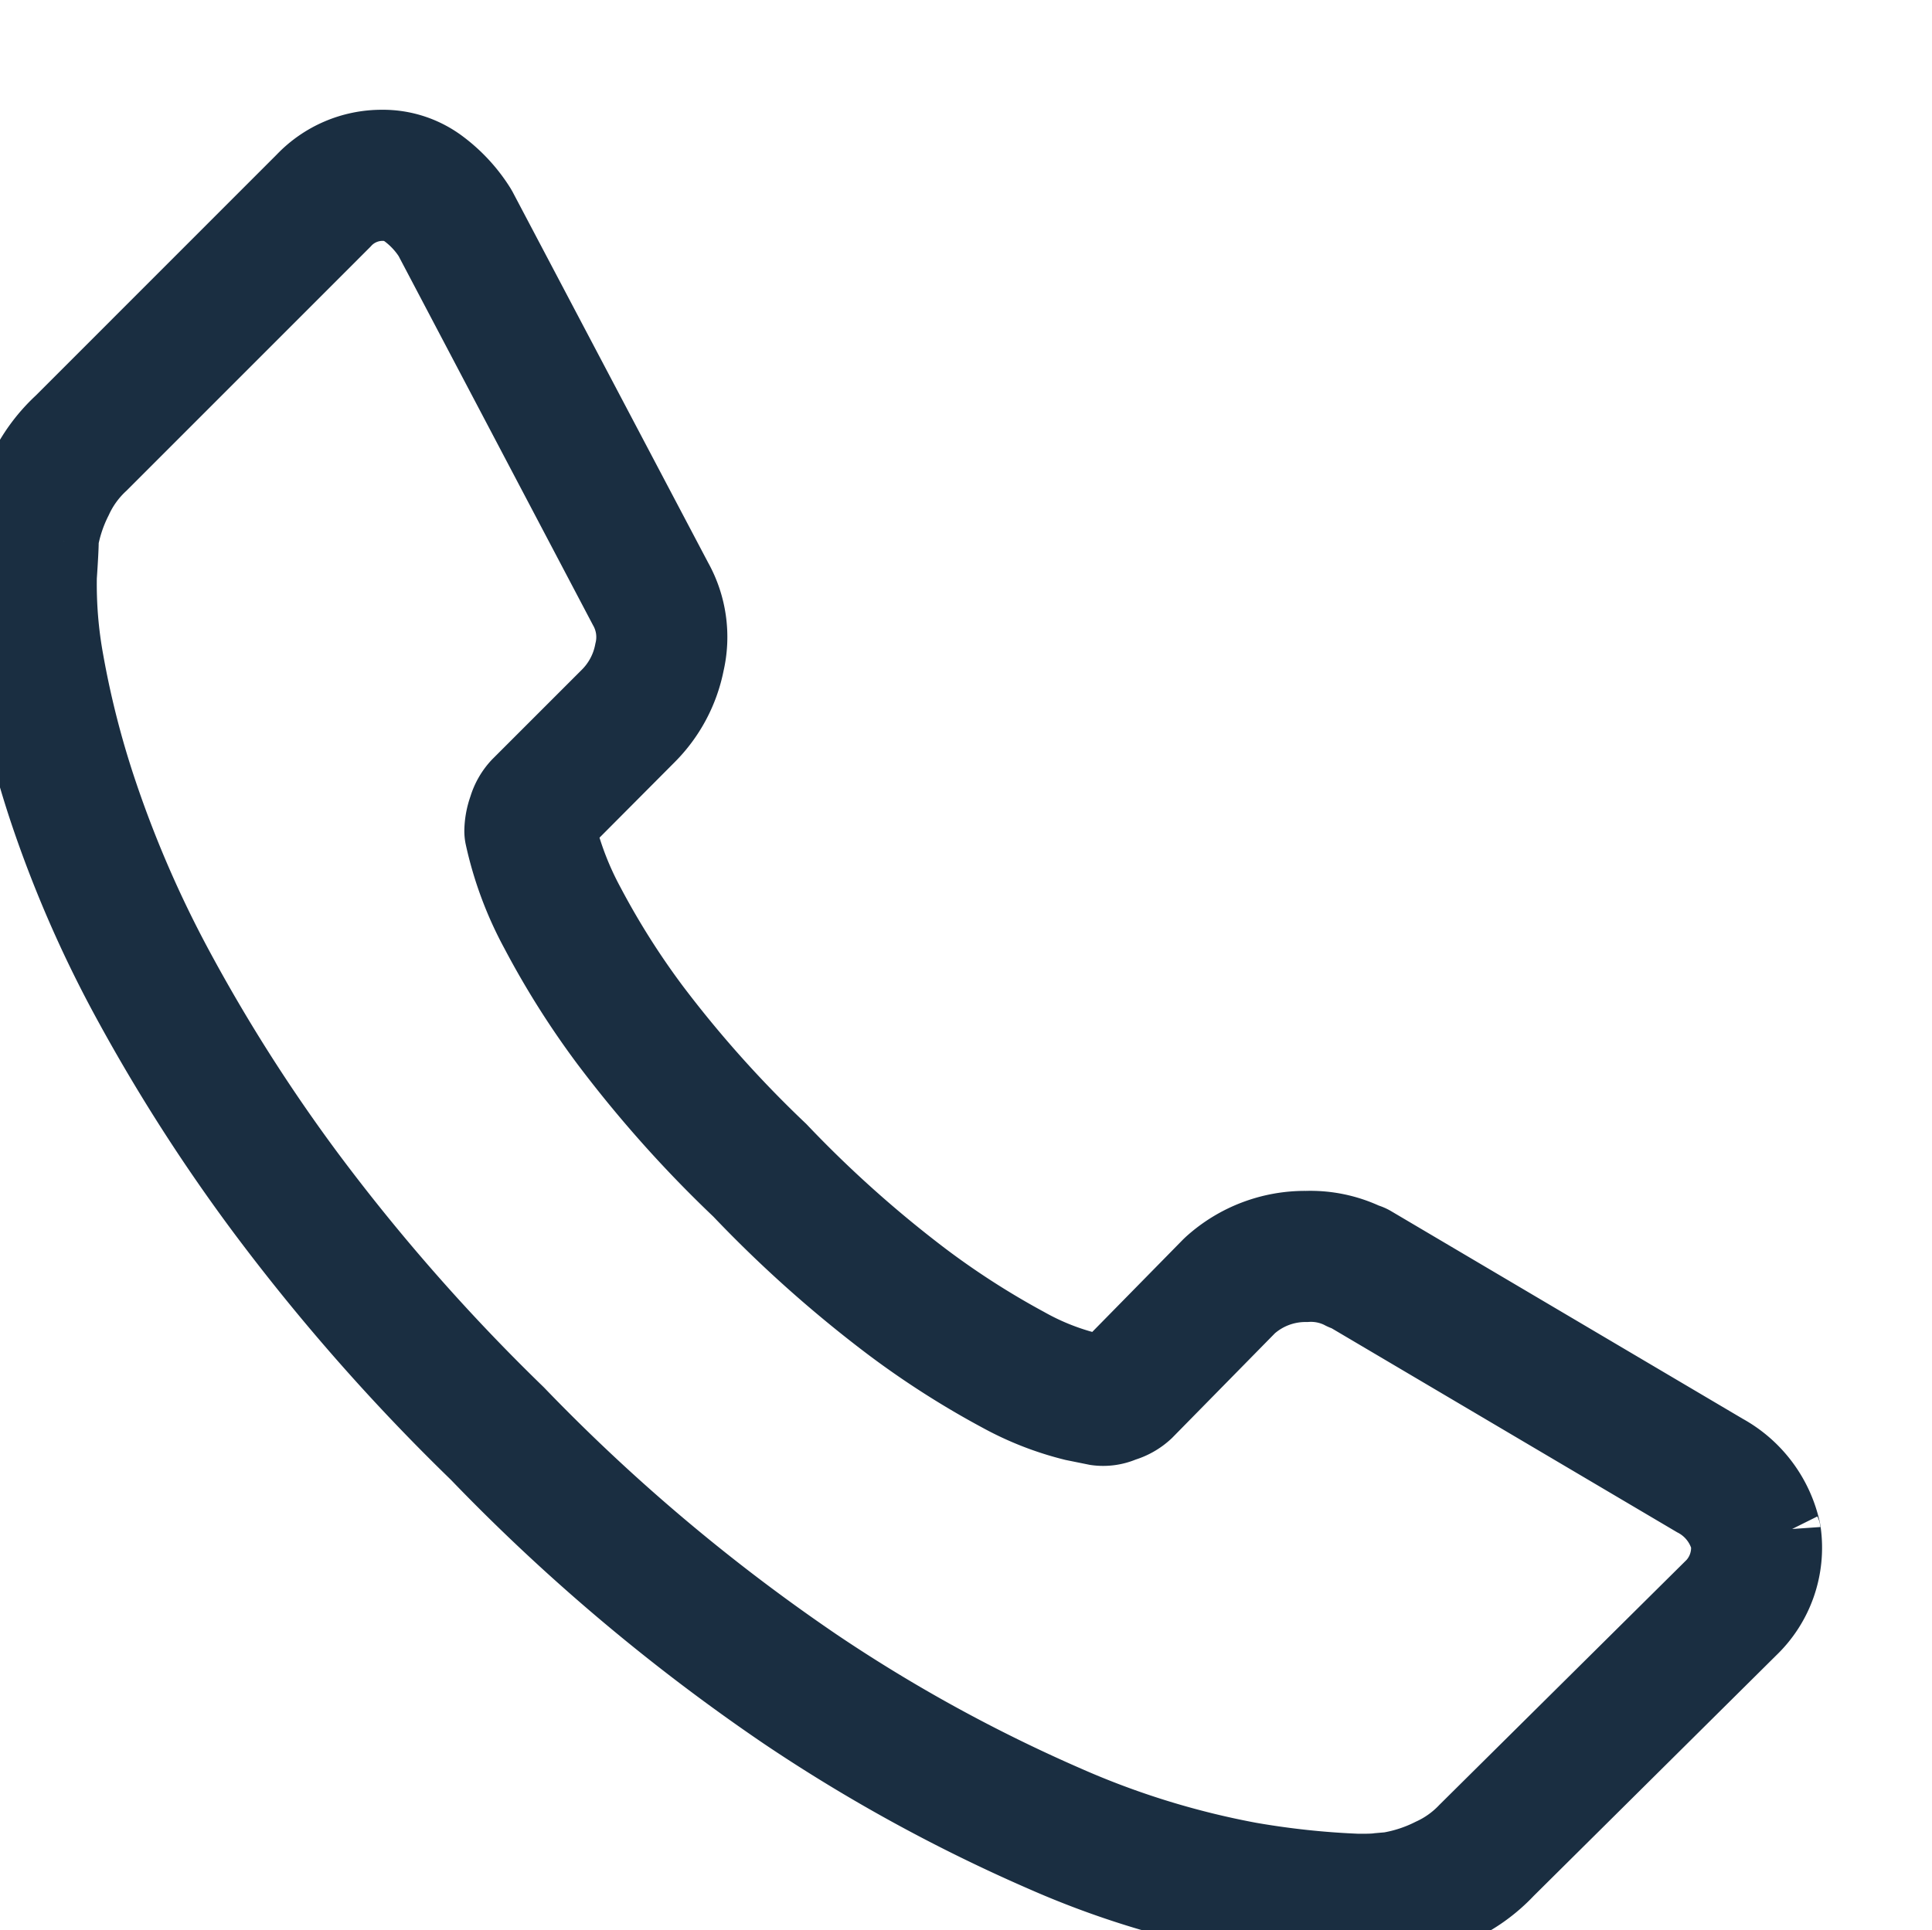 <svg xmlns="http://www.w3.org/2000/svg" viewBox="0 0 28.048 28.031">
    <defs>
        <clipPath id="a">
            <path fill="#1a2e41" stroke="#1a2e41" d="M0 0h28.048v28.031H0z" />
        </clipPath>
    </defs>
    <g clip-path="url(#a)">
        <path fill="#1a2e41" stroke="#1a2e41" d="M19.708 28.031a12.446 12.446 0 0 1-1.7-.177 12.878 12.878 0 0 1-2.862-.879 23.658 23.658 0 0 1-3.774-2.067A28.213 28.213 0 0 1 6.9 21.135a29.635 29.635 0 0 1-3.12-3.551 25.557 25.557 0 0 1-2-3.146 17.2 17.2 0 0 1-1.144-2.647 14.115 14.115 0 0 1-.52-2.058 6.86 6.86 0 0 1-.111-1.407c.016-.3.026-.465.026-.508a.535.535 0 0 1 0-.062 3.032 3.032 0 0 1 .279-.888 2.43 2.43 0 0 1 .555-.763l3.51-3.511a1.611 1.611 0 0 1 1.168-.5 1.43 1.43 0 0 1 .882.291 2.27 2.27 0 0 1 .559.608l.018.031L9.84 8.407a1.727 1.727 0 0 1 .175 1.232 2.1 2.1 0 0 1-.573 1.074L8.17 11.991l-.007.019c-.005.016-.009.028-.011.037a4.542 4.542 0 0 0 .421 1.085 11.352 11.352 0 0 0 .946 1.494 16.789 16.789 0 0 0 1.833 2.049 17.2 17.2 0 0 0 2.072 1.855 11.85 11.85 0 0 0 1.491.958 3.6 3.6 0 0 0 .838.343l.246.05.026-.009.018-.007 1.486-1.513.023-.022a2.075 2.075 0 0 1 1.413-.537 1.906 1.906 0 0 1 .872.181.426.426 0 0 1 .1.041l5.118 3.023a1.777 1.777 0 0 1 .876 1.175c0 .01 0 .02.005.03a1.669 1.669 0 0 1-.5 1.438l-3.528 3.5a2.417 2.417 0 0 1-.745.537 3.035 3.035 0 0 1-.888.279.447.447 0 0 1-.064 0l-.114.011c-.1.009-.232.015-.39.015M.933 7.865q0 .116-.027.514a6.153 6.153 0 0 0 .1 1.216 13.232 13.232 0 0 0 .494 1.923 16.325 16.325 0 0 0 1.084 2.5 24.6 24.6 0 0 0 1.927 3.033 28.742 28.742 0 0 0 3.028 3.445 27.334 27.334 0 0 0 4.332 3.656 22.78 22.78 0 0 0 3.625 1.989 12.018 12.018 0 0 0 2.653.82 11.892 11.892 0 0 0 1.563.167c.125 0 .227 0 .3-.011l.15-.013a2.148 2.148 0 0 0 .608-.2 1.561 1.561 0 0 0 .485-.347l3.545-3.514a.765.765 0 0 0 .244-.666.9.9 0 0 0-.455-.565l-5.047-2.981a.414.414 0 0 1-.093-.039.946.946 0 0 0-.484-.095 1.181 1.181 0 0 0-.8.3l-1.5 1.527a.87.87 0 0 1-.349.2.755.755 0 0 1-.406.055l-.331-.067a4.462 4.462 0 0 1-1.079-.421 12.553 12.553 0 0 1-1.612-1.032 18.02 18.02 0 0 1-2.178-1.946 17.612 17.612 0 0 1-1.925-2.158 12.215 12.215 0 0 1-1.019-1.614 5.235 5.235 0 0 1-.517-1.39.454.454 0 0 1-.008-.085 1.073 1.073 0 0 1 .063-.343.866.866 0 0 1 .2-.348l1.3-1.3a1.2 1.2 0 0 0 .328-.622.836.836 0 0 0-.084-.614l-2.83-5.375a1.372 1.372 0 0 0-.33-.356.535.535 0 0 0-.341-.11.72.72 0 0 0-.53.239L1.491 6.764a1.573 1.573 0 0 0-.363.5 2.16 2.16 0 0 0-.2.6m15.13 11.996Zm-7.882-7.881Z" />
    </g>
</svg>
